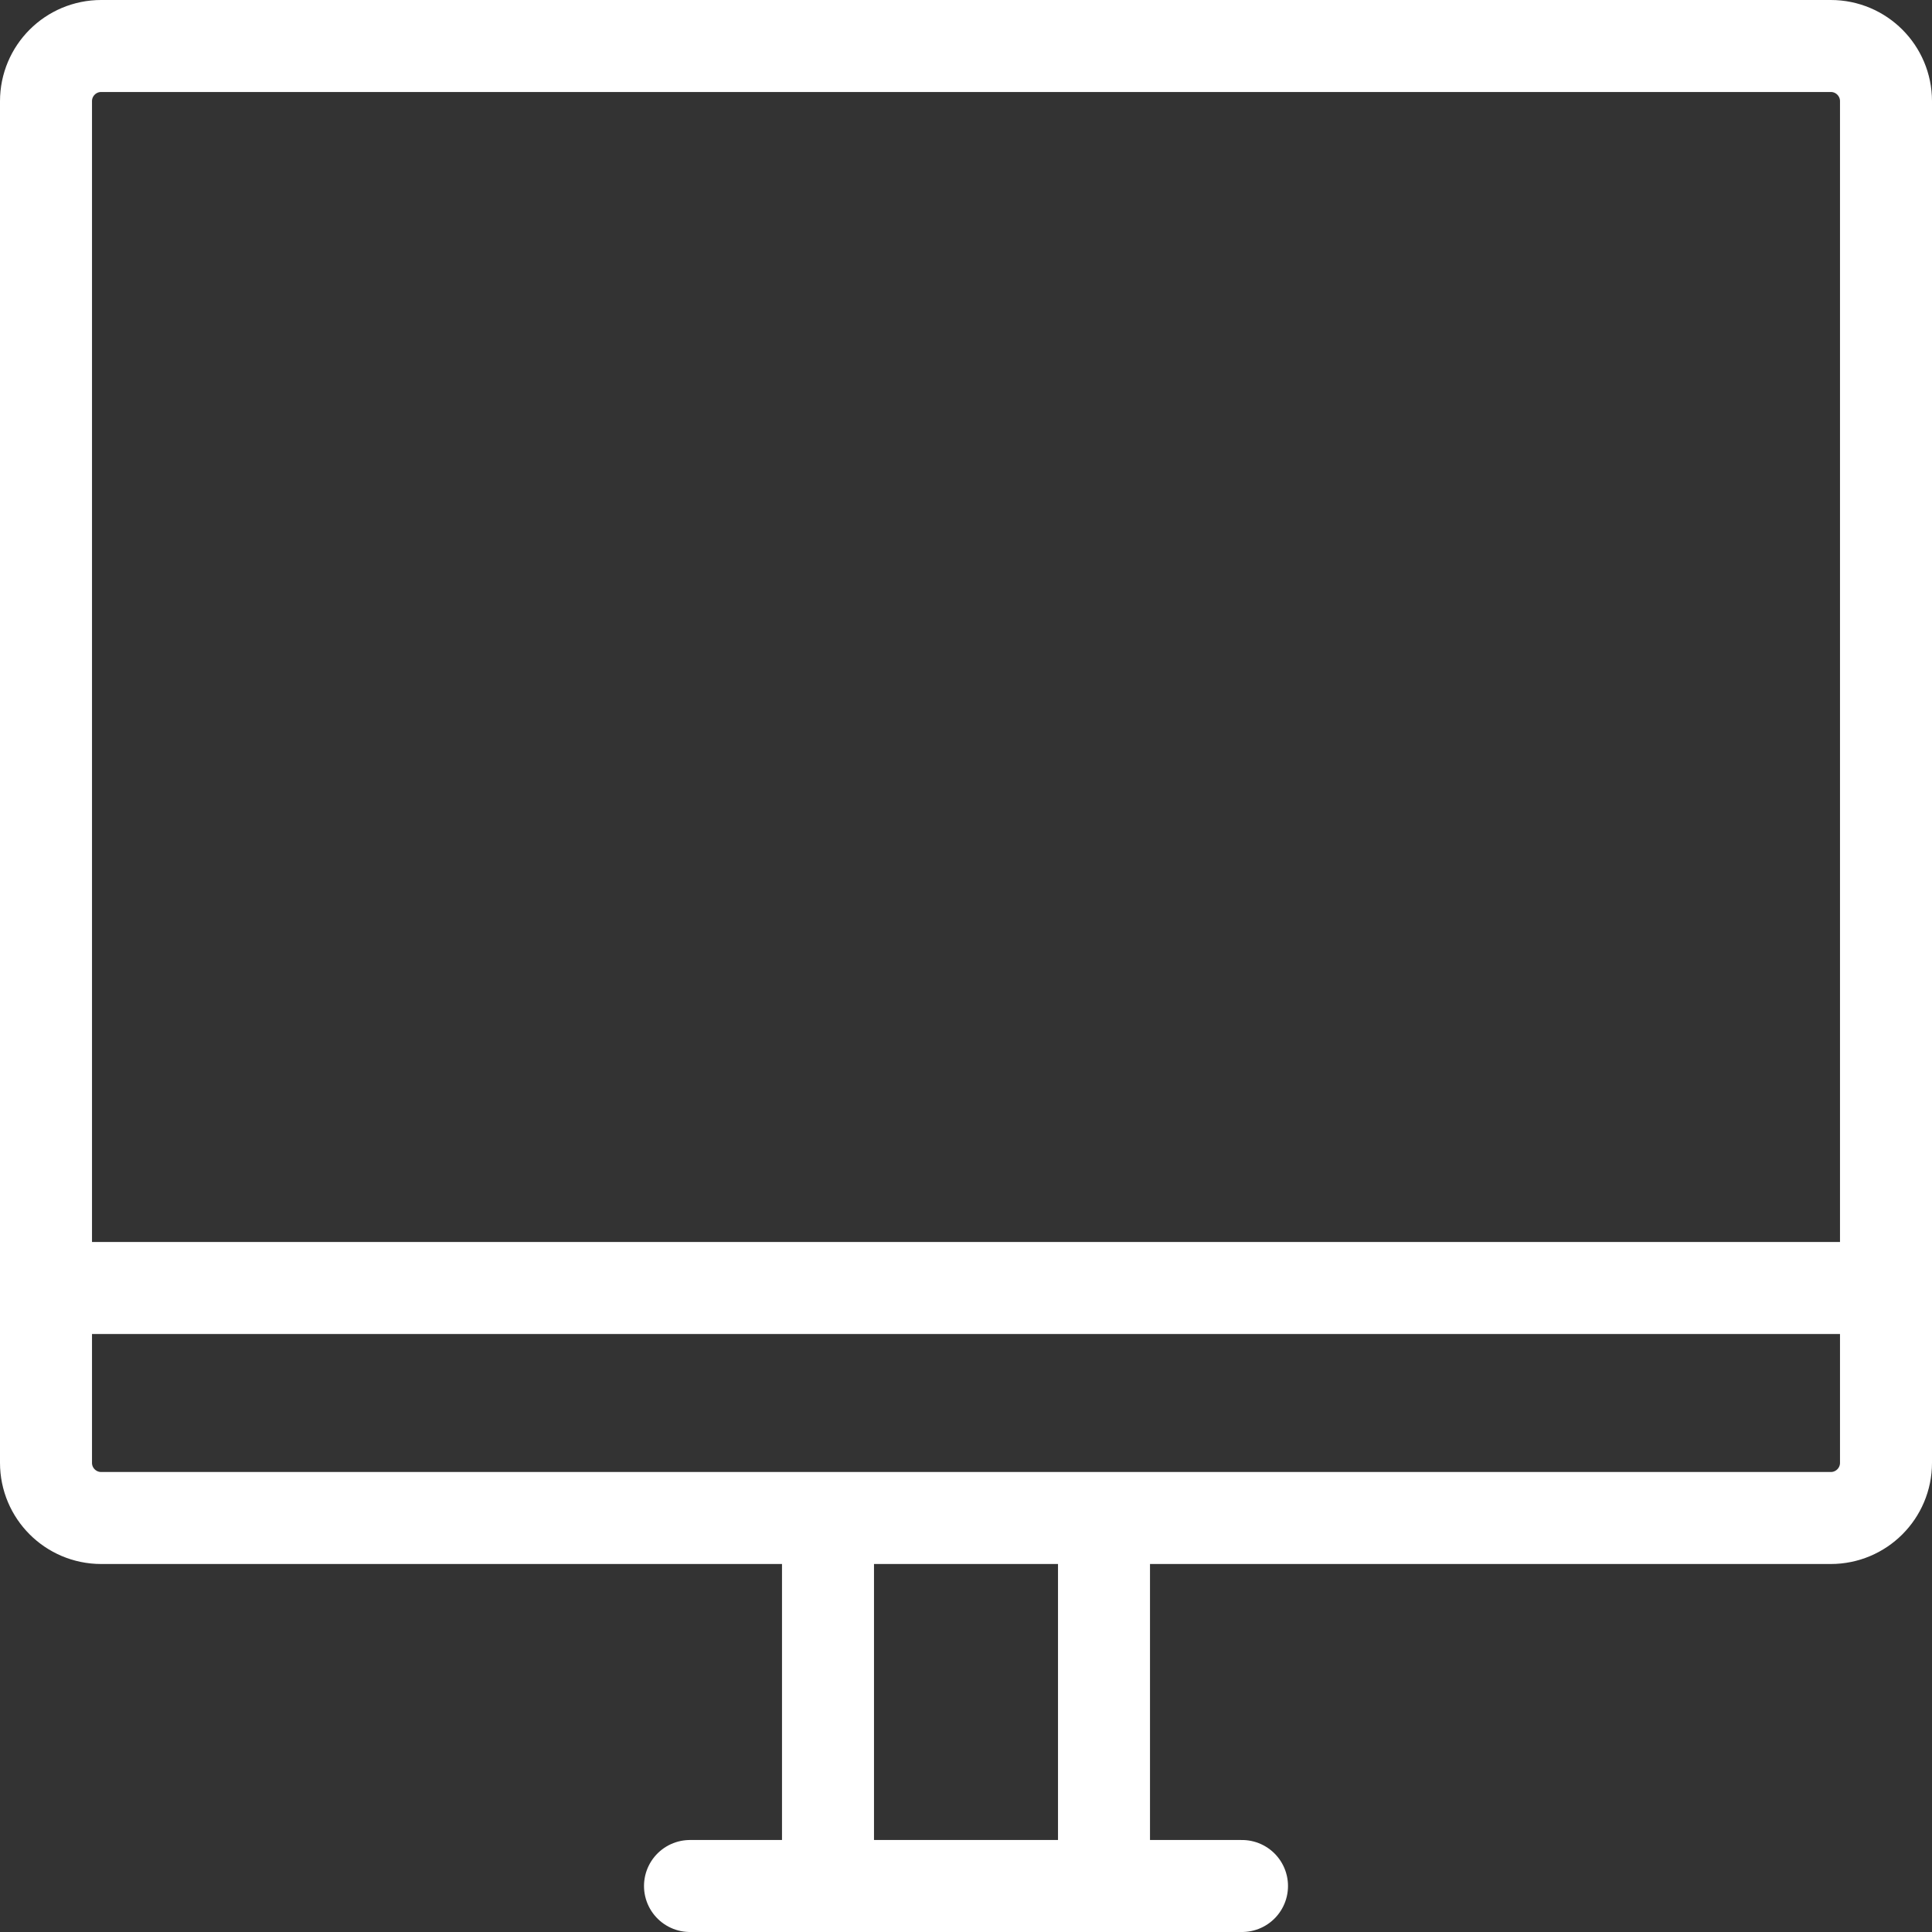 <svg xmlns="http://www.w3.org/2000/svg" width="42" height="42" viewBox="0 0 42 42" fill="none"><rect x="0" y="0" width="42" height="42" fill="#333333" stroke="none"/><path id="Vector" d="M1 28V2.2C1 1.537 1.537 1 2.2 1H39.8C40.463 1 41 1.537 41 2.2V28M1 28V31.8C1 32.463 1.537 33 2.2 33H39.8C40.463 33 41 32.463 41 31.8V28M1 28H41M15 41H18M18 41V33M18 41H24M24 41H27M24 41V33" stroke="white" stroke-width="2" stroke-linecap="round" stroke-linejoin="round"></path></svg>